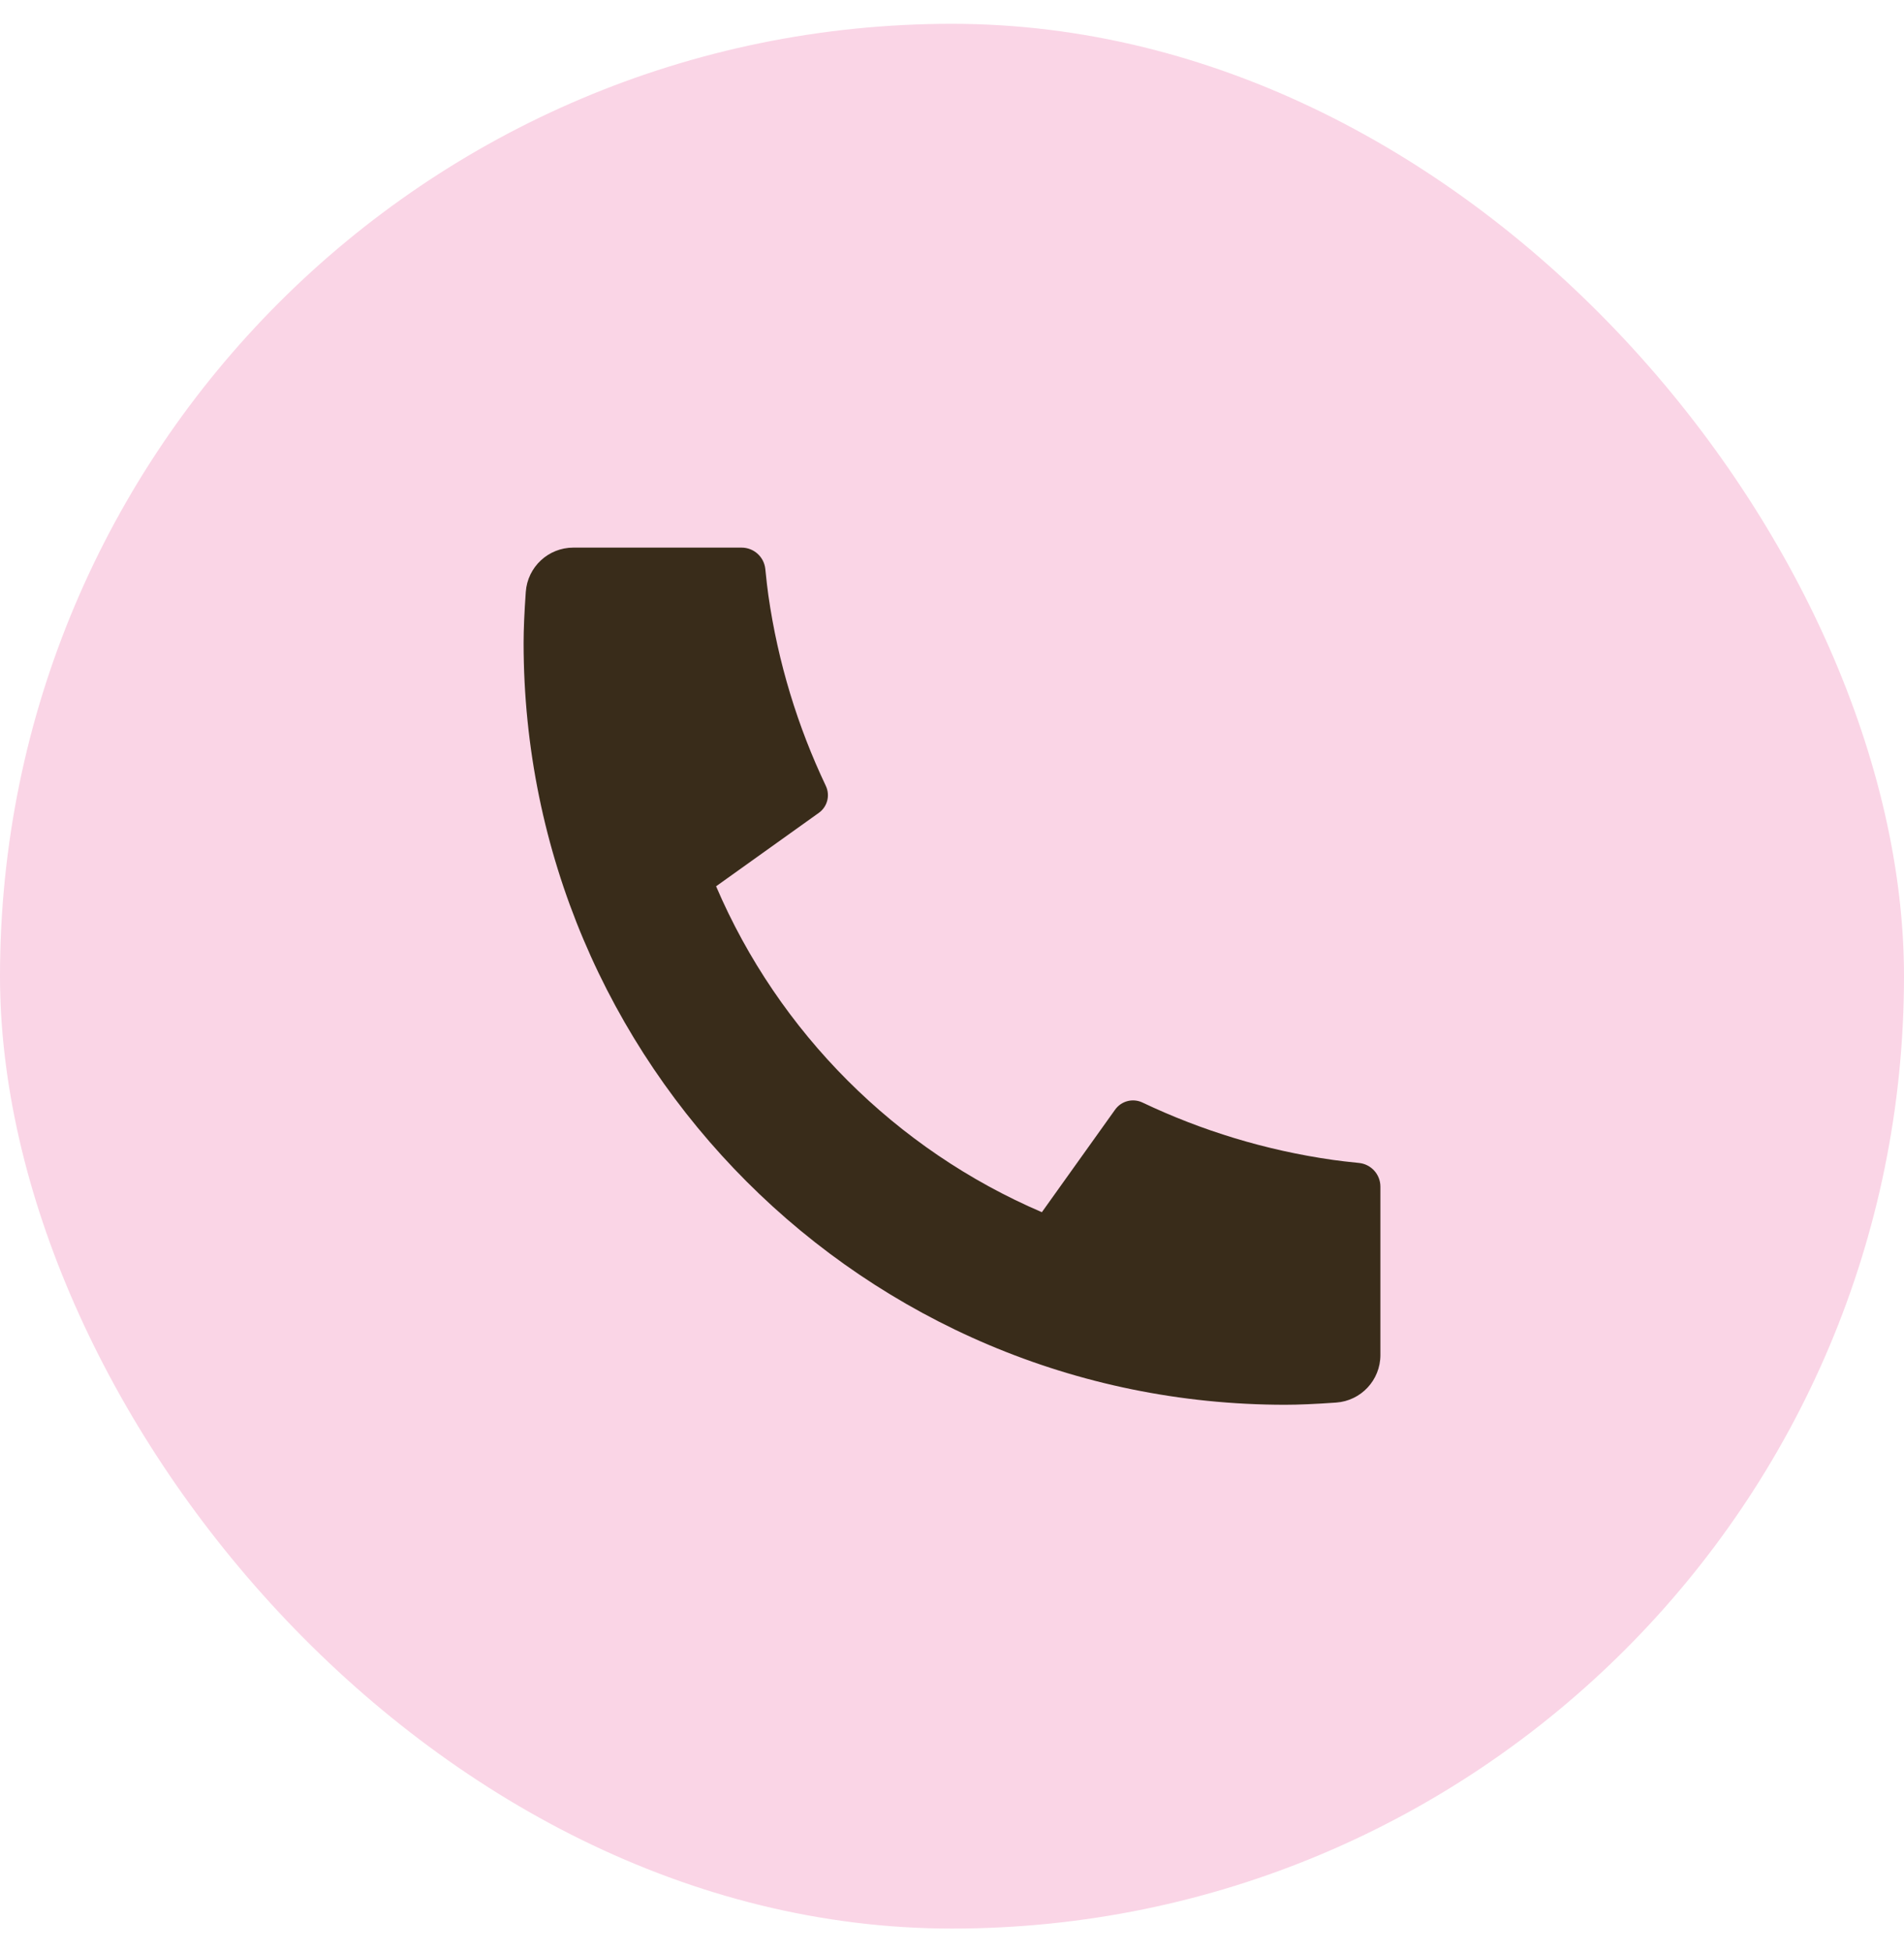 <svg xmlns="http://www.w3.org/2000/svg" fill="none" viewBox="0 0 40 41" height="41" width="40">
<rect fill="#FAD5E6" rx="20" height="40" width="40" y="0.5"></rect>
<path fill="#392C1A" d="M29 24.92V28.456C29 28.981 28.594 29.417 28.07 29.454C27.633 29.485 27.276 29.5 27 29.5C18.163 29.5 11 22.337 11 13.5C11 13.224 11.015 12.867 11.046 12.43C11.083 11.906 11.519 11.5 12.044 11.5H15.58C15.837 11.5 16.052 11.694 16.078 11.95C16.101 12.179 16.122 12.363 16.142 12.502C16.344 13.915 16.758 15.259 17.349 16.503C17.444 16.703 17.382 16.942 17.202 17.07L15.044 18.612C16.358 21.681 18.819 24.142 21.888 25.456L23.427 23.302C23.557 23.12 23.799 23.057 24.001 23.153C25.245 23.744 26.589 24.157 28.002 24.358C28.14 24.378 28.323 24.399 28.55 24.422C28.806 24.448 29 24.663 29 24.92Z"></path>
</svg>
